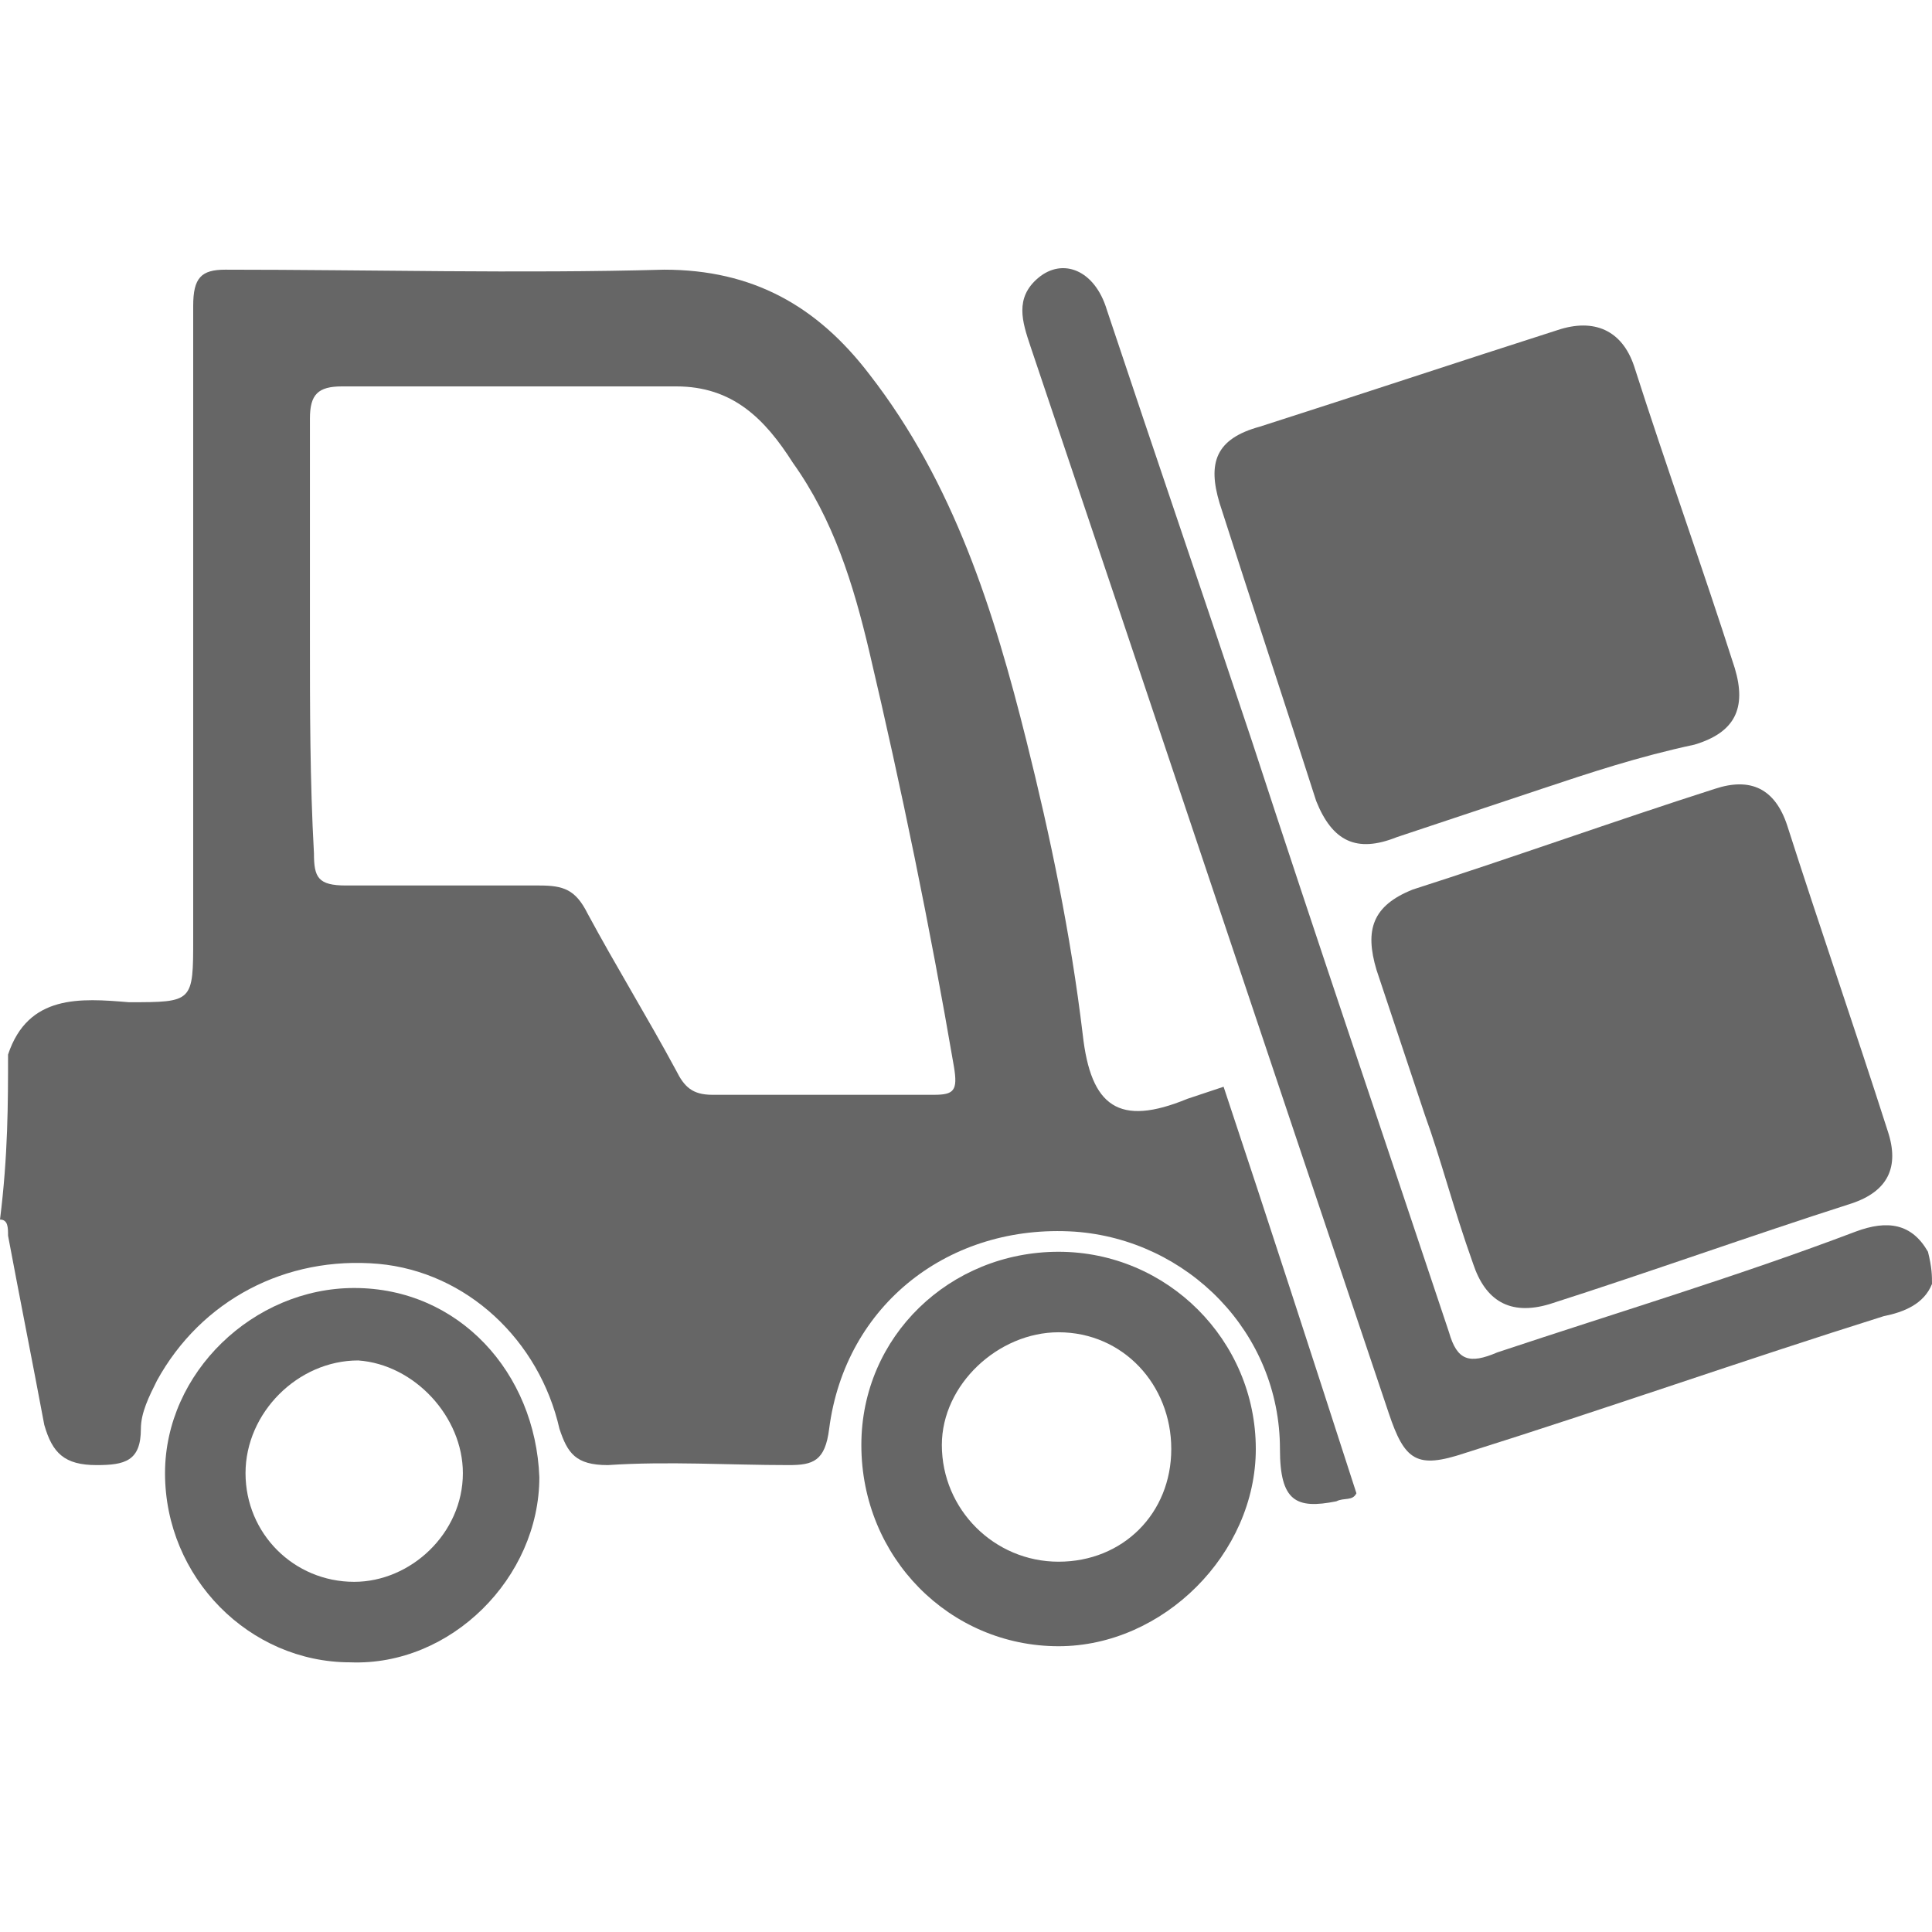 <?xml version="1.0" encoding="utf-8"?>
<!-- Generator: Adobe Illustrator 26.0.1, SVG Export Plug-In . SVG Version: 6.00 Build 0)  -->
<svg version="1.1" id="Layer_1" xmlns="http://www.w3.org/2000/svg" xmlns:xlink="http://www.w3.org/1999/xlink" x="0px" y="0px"
	 width="48px" height="48px" viewBox="0 0 48 48" style="enable-background:new 0 0 48 48;" xml:space="preserve">
<style type="text/css">
	.st0{fill:#666666;}
</style>
<g>
	<g>
		<path class="st0" d="M35.4,27.7c-0.4-1.2-0.8-2.4-1.2-3.6c-0.3-1-0.1-1.6,0.9-2c2.5-0.8,5-1.7,7.5-2.5c0.9-0.3,1.5,0,1.8,0.9
			c0.8,2.5,1.7,5.1,2.5,7.6c0.3,0.9,0,1.5-0.9,1.8c-2.5,0.8-5,1.7-7.5,2.5c-1,0.3-1.6-0.1-1.9-1C36.1,30,35.8,28.8,35.4,27.7z"/>
		<path class="st0" d="M38.3,19.6c-1.2,0.4-2.4,0.8-3.6,1.2c-1,0.4-1.6,0.1-2-0.9c-0.8-2.5-1.6-4.9-2.4-7.4c-0.3-1-0.1-1.6,1-1.9
			c2.5-0.8,4.9-1.6,7.4-2.4c0.9-0.3,1.6,0,1.9,0.9c0.8,2.5,1.7,5,2.5,7.5c0.3,1,0,1.6-1,1.9C40.7,18.8,39.5,19.2,38.3,19.6z"/>
	</g>
	<path class="st0" d="M48,31.9c-0.2,0.5-0.7,0.7-1.2,0.8c-3.5,1.1-6.9,2.3-10.4,3.4c-1.2,0.4-1.5,0.2-1.9-1
		c-3-8.9-5.9-17.6-8.9-26.5c-0.2-0.6-0.4-1.2,0.2-1.7c0.6-0.5,1.4-0.2,1.7,0.8c1.2,3.6,2.4,7.1,3.6,10.7c1.6,4.9,3.3,9.9,4.9,14.7
		c0.2,0.7,0.5,0.8,1.2,0.5c3-1,6-1.9,8.9-3c0.8-0.3,1.4-0.2,1.8,0.5C48,31.5,48,31.7,48,31.9z"/>
	<path class="st0" d="M30.4,27c-0.3,0.1-0.6,0.2-0.9,0.3c-1.7,0.7-2.4,0.2-2.6-1.6c-0.3-2.5-0.8-4.9-1.4-7.3
		c-0.8-3.2-1.8-6.4-3.9-9.1c-1.3-1.7-2.9-2.6-5.1-2.6c-3.6,0.1-7.3,0-10.9,0C5,6.7,4.8,6.9,4.8,7.6c0,5.3,0,10.5,0,15.7
		c0,1.6,0,1.6-1.6,1.6c-1.2-0.1-2.5-0.2-3,1.3c0,1.2,0,2.5-0.2,4.1c0.2,0,0.2,0.2,0.2,0.4c0.3,1.6,0.6,3.1,0.9,4.7
		c0.2,0.7,0.5,1,1.3,1c0.7,0,1.1-0.1,1.1-0.9c0-0.4,0.2-0.8,0.4-1.2c1.1-2,3.2-3.1,5.5-2.9c2.2,0.2,4,1.9,4.5,4.1
		c0.2,0.6,0.4,0.9,1.2,0.9c1.5-0.1,3,0,4.5,0c0.6,0,0.9-0.1,1-0.9c0.4-3.1,3-5.1,6.1-4.9c2.8,0.2,5.1,2.5,5.1,5.4
		c0,1.3,0.4,1.5,1.4,1.3c0.2-0.1,0.4,0,0.5-0.2C32.6,33.7,31.5,30.3,30.4,27z M23.2,27.2c-1.8,0-3.7,0-5.5,0c-0.5,0-0.7-0.2-0.9-0.6
		c-0.7-1.3-1.5-2.6-2.2-3.9C14.3,22.1,14,22,13.4,22c-1.6,0-3.2,0-4.8,0c-0.7,0-0.8-0.2-0.8-0.8c-0.1-1.8-0.1-3.6-0.1-5.4
		s0-3.6,0-5.4c0-0.6,0.2-0.8,0.8-0.8c2.8,0,5.5,0,8.3,0c1.4,0,2.2,0.8,2.9,1.9c1,1.4,1.5,3,1.9,4.7c0.8,3.4,1.5,6.8,2.1,10.3
		C23.8,27.1,23.7,27.2,23.2,27.2z"/>
	<path class="st0" d="M26.3,31.1c-2.7,0-4.9,2.1-4.9,4.8c0,2.8,2.2,5,4.9,5c2.6,0,4.9-2.3,4.9-4.9C31.2,33.3,29,31.1,26.3,31.1z
		 M26.3,38.8c-1.6,0-2.9-1.3-2.9-2.9c0-1.5,1.4-2.8,2.9-2.8c1.6,0,2.8,1.3,2.8,2.9C29.1,37.6,27.9,38.8,26.3,38.8z"/>
	<path class="st0" d="M8.8,32c-2.5,0-4.7,2.1-4.7,4.6c0,2.6,2.1,4.7,4.6,4.7c2.5,0.1,4.7-2.1,4.7-4.6C13.3,34.1,11.4,32,8.8,32z
		 M8.8,39.3c-1.5,0-2.7-1.2-2.7-2.7c0-1.5,1.3-2.8,2.8-2.8c1.4,0.1,2.6,1.4,2.6,2.8C11.5,38.1,10.2,39.3,8.8,39.3z"/>
</g>
</svg>
